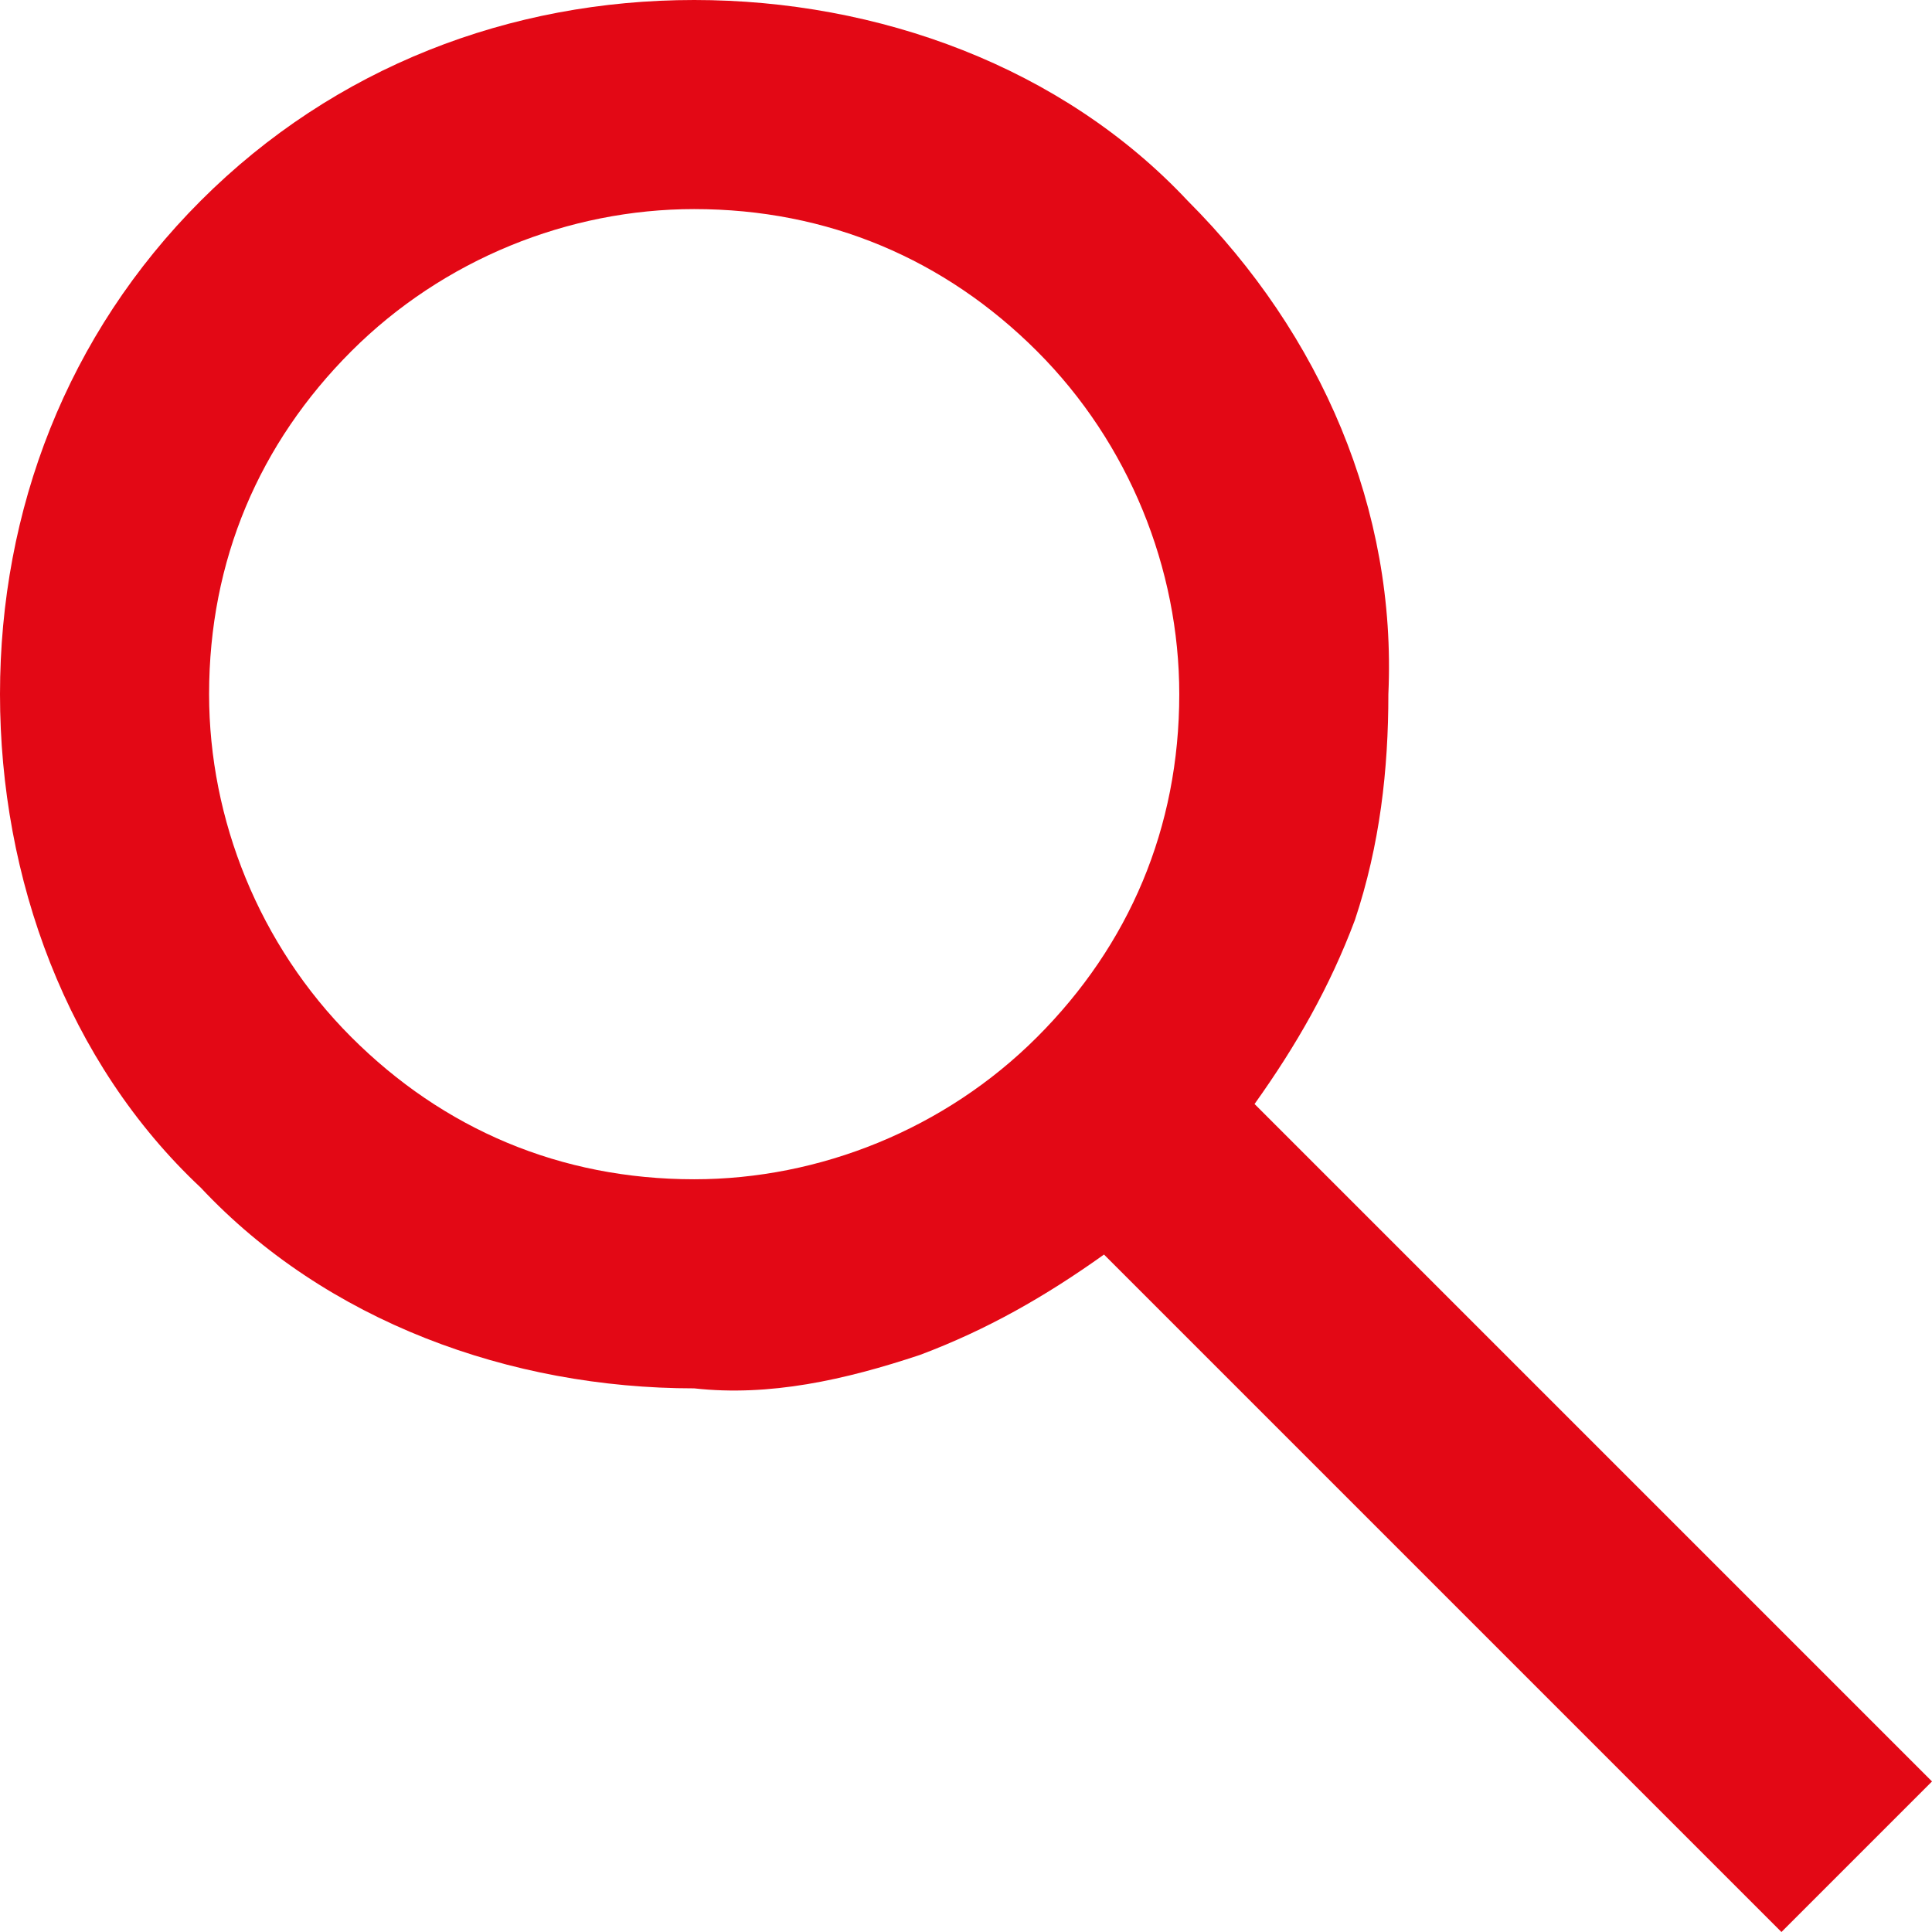 <?xml version="1.0" encoding="UTF-8"?>
<svg id="Layer_1" data-name="Layer 1" xmlns="http://www.w3.org/2000/svg" version="1.1" viewBox="0 0 23.1 23.1">
  <defs>
    <style>
      .cls-1 {
        fill: #e30815;
        stroke-width: 0px;
      }
    </style>
  </defs>
  <path id="search_FILL0_wght400_GRAD0_opsz24" data-name="search FILL0 wght400 GRAD0 opsz24" class="cls-1" d="M21.3,23.1l-8.1-8.1c-.7.5-1.4.9-2.2,1.2-.9.3-1.8.5-2.7.4-2.2,0-4.4-.8-5.9-2.4C.8,12.7,0,10.5,0,8.3,0,6.1.8,4,2.4,2.4,4,.8,6.1,0,8.3,0c2.2,0,4.4.8,5.9,2.4,1.6,1.6,2.5,3.7,2.4,5.9,0,.9-.1,1.8-.4,2.7-.3.8-.7,1.5-1.2,2.2l8.1,8.1-1.8,1.8ZM8.3,14.1c1.5,0,3-.6,4.1-1.7,1.1-1.1,1.7-2.5,1.7-4.1,0-1.5-.6-3-1.7-4.1-1.1-1.1-2.5-1.7-4.1-1.7-1.5,0-3,.6-4.1,1.7-1.1,1.1-1.7,2.5-1.7,4.1,0,1.5.6,3,1.7,4.1,1.1,1.1,2.5,1.7,4.1,1.7h0Z"/>
</svg>